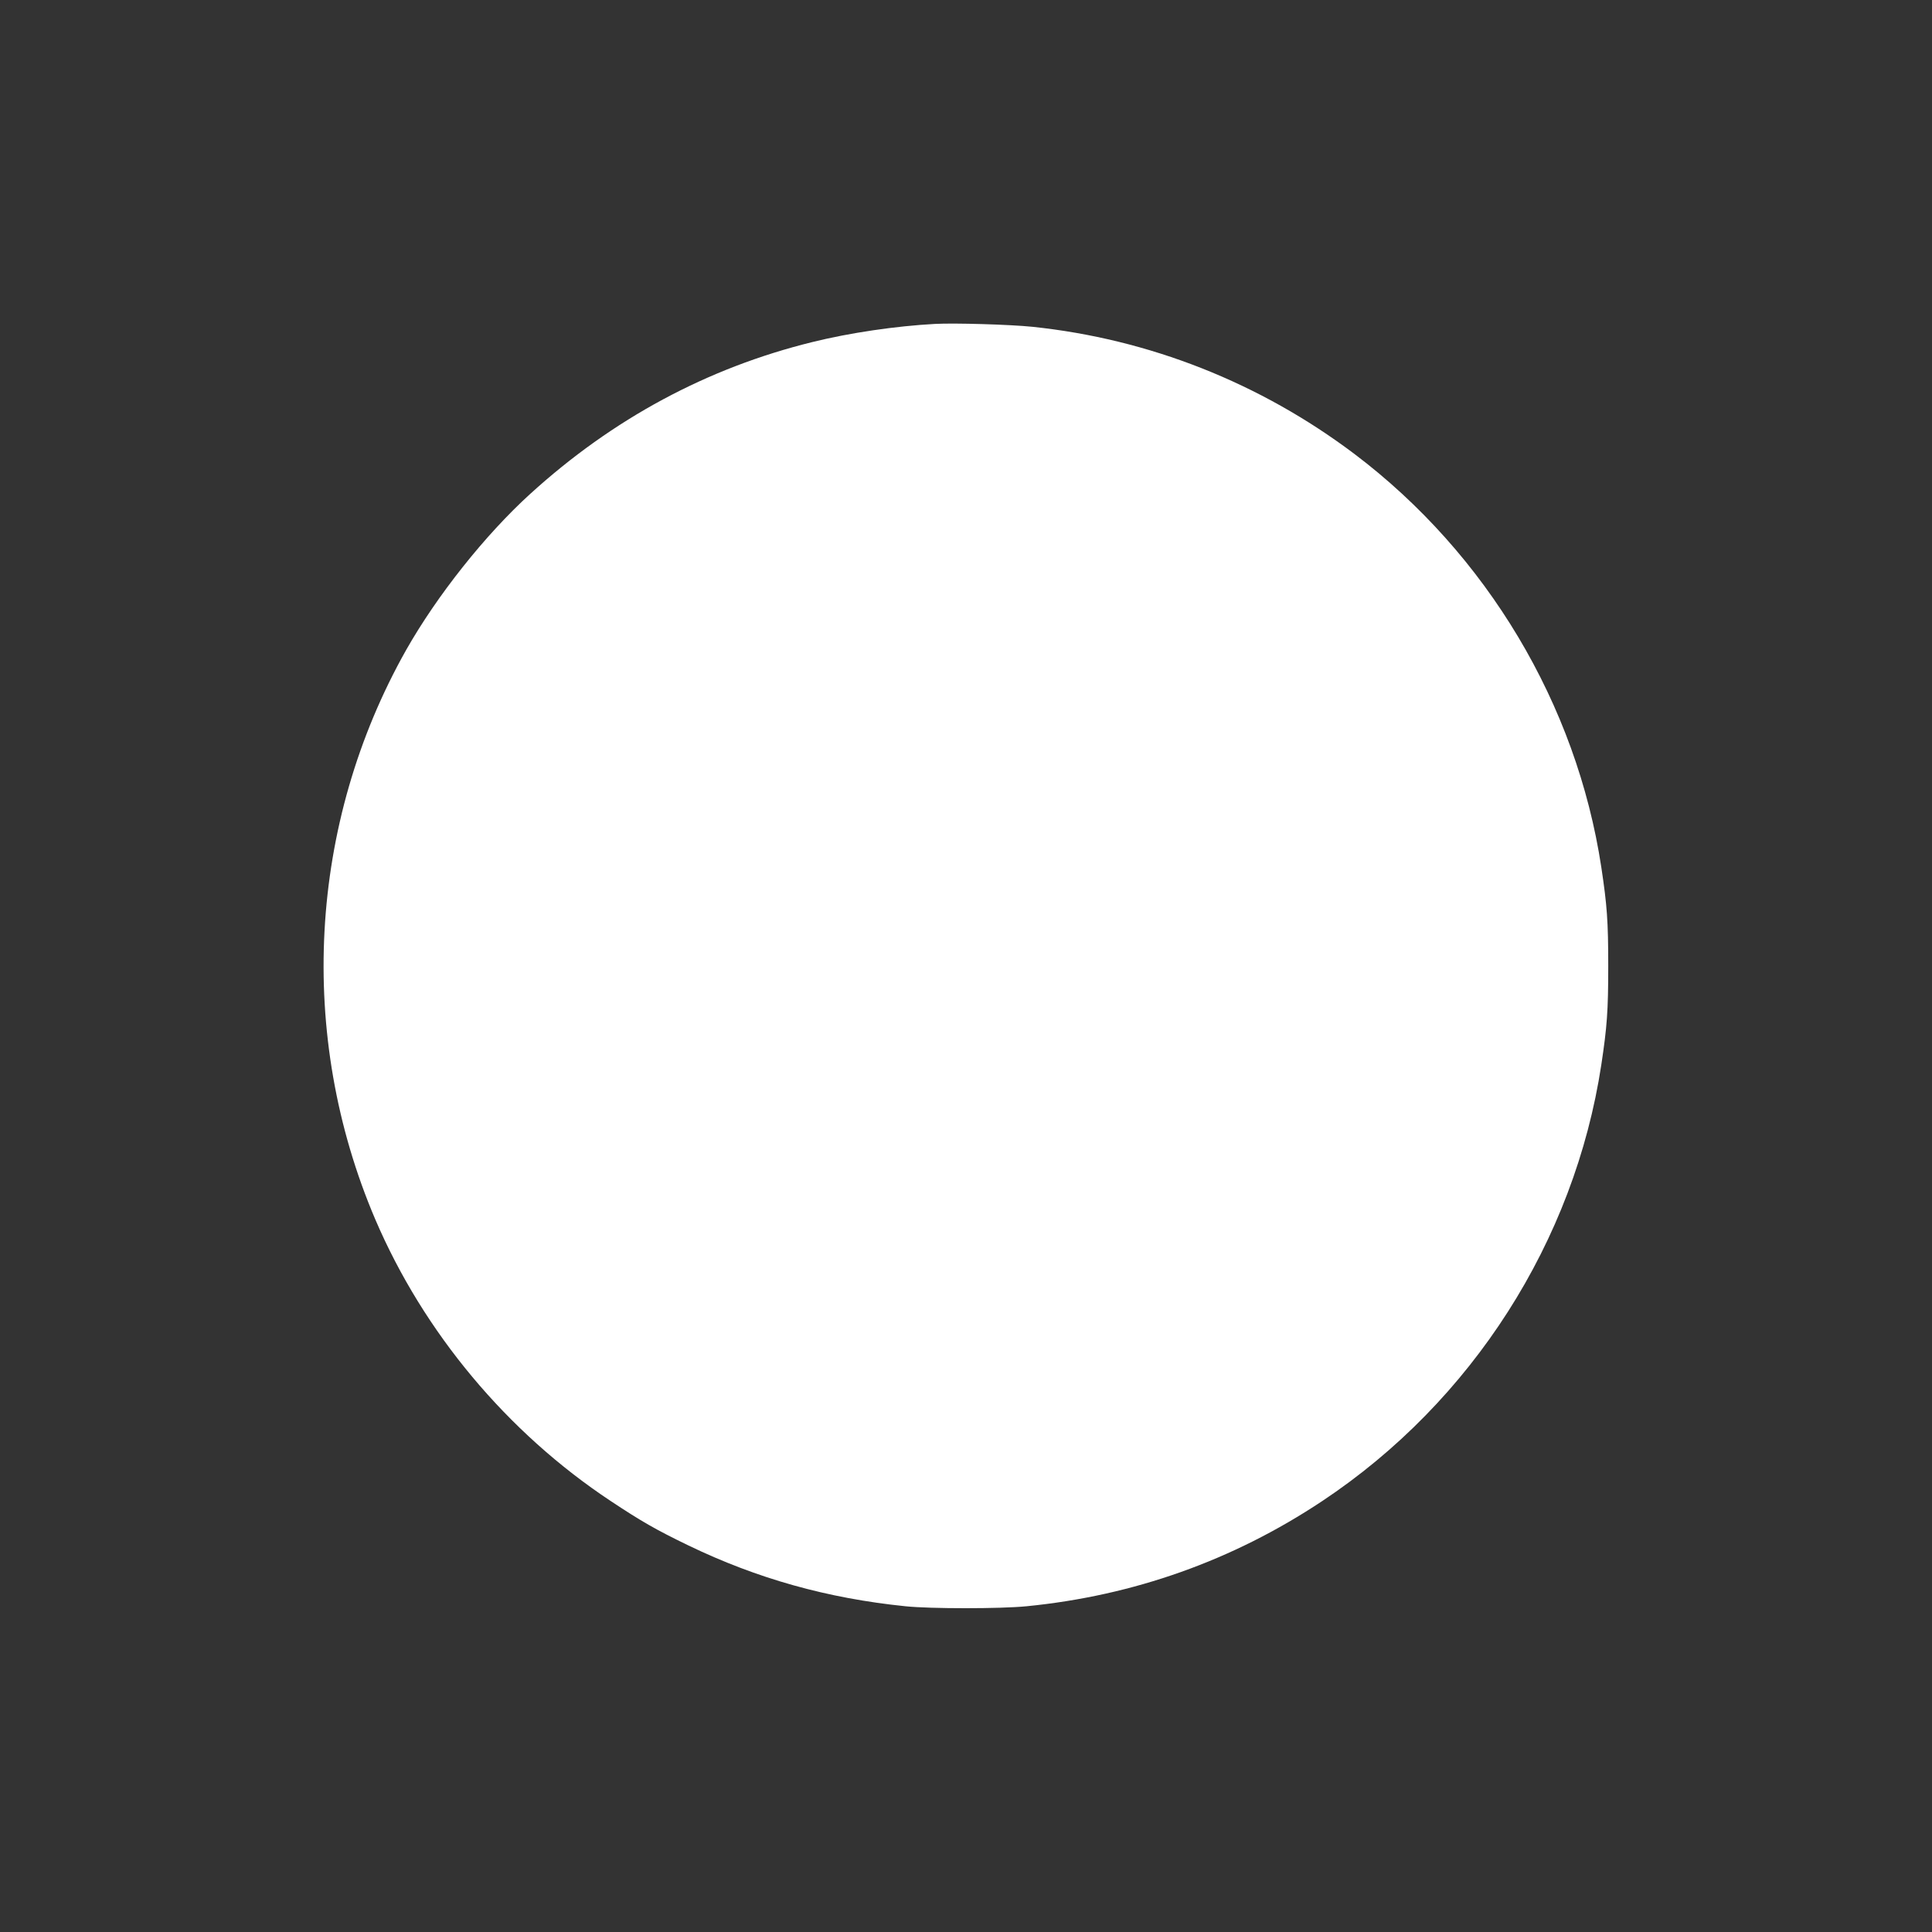<?xml version="1.0" standalone="no"?>
<!DOCTYPE svg PUBLIC "-//W3C//DTD SVG 20010904//EN"
 "http://www.w3.org/TR/2001/REC-SVG-20010904/DTD/svg10.dtd">
<svg version="1.0" xmlns="http://www.w3.org/2000/svg"
 width="1280pt" height="1280pt" viewBox="0 0 1280 1280"
 preserveAspectRatio="xMidYMid meet">
<rect x="0" y="0" width="1280" height="1280" fill="#333333" stroke="none"/>
<g transform="translate(0,1280) scale(0.1,-0.1)"
fill="#ffffff" stroke="none">
<path d="M6195 10654 c-260 -14 -566 -59 -812 -120 -696 -171 -1323 -508
-1871 -1007 -298 -271 -617 -673 -821 -1033 -649 -1151 -725 -2553 -205 -3772
321 -750 874 -1412 1559 -1866 205 -136 301 -191 516 -295 454 -219 919 -350
1439 -403 164 -17 628 -17 800 0 711 70 1369 304 1960 697 993 660 1671 1721
1849 2890 38 252 46 357 46 655 0 298 -8 403 -46 655 -164 1079 -759 2075
-1635 2737 -626 472 -1360 762 -2135 843 -147 15 -514 26 -644 19z"/>
</g>
</svg>
